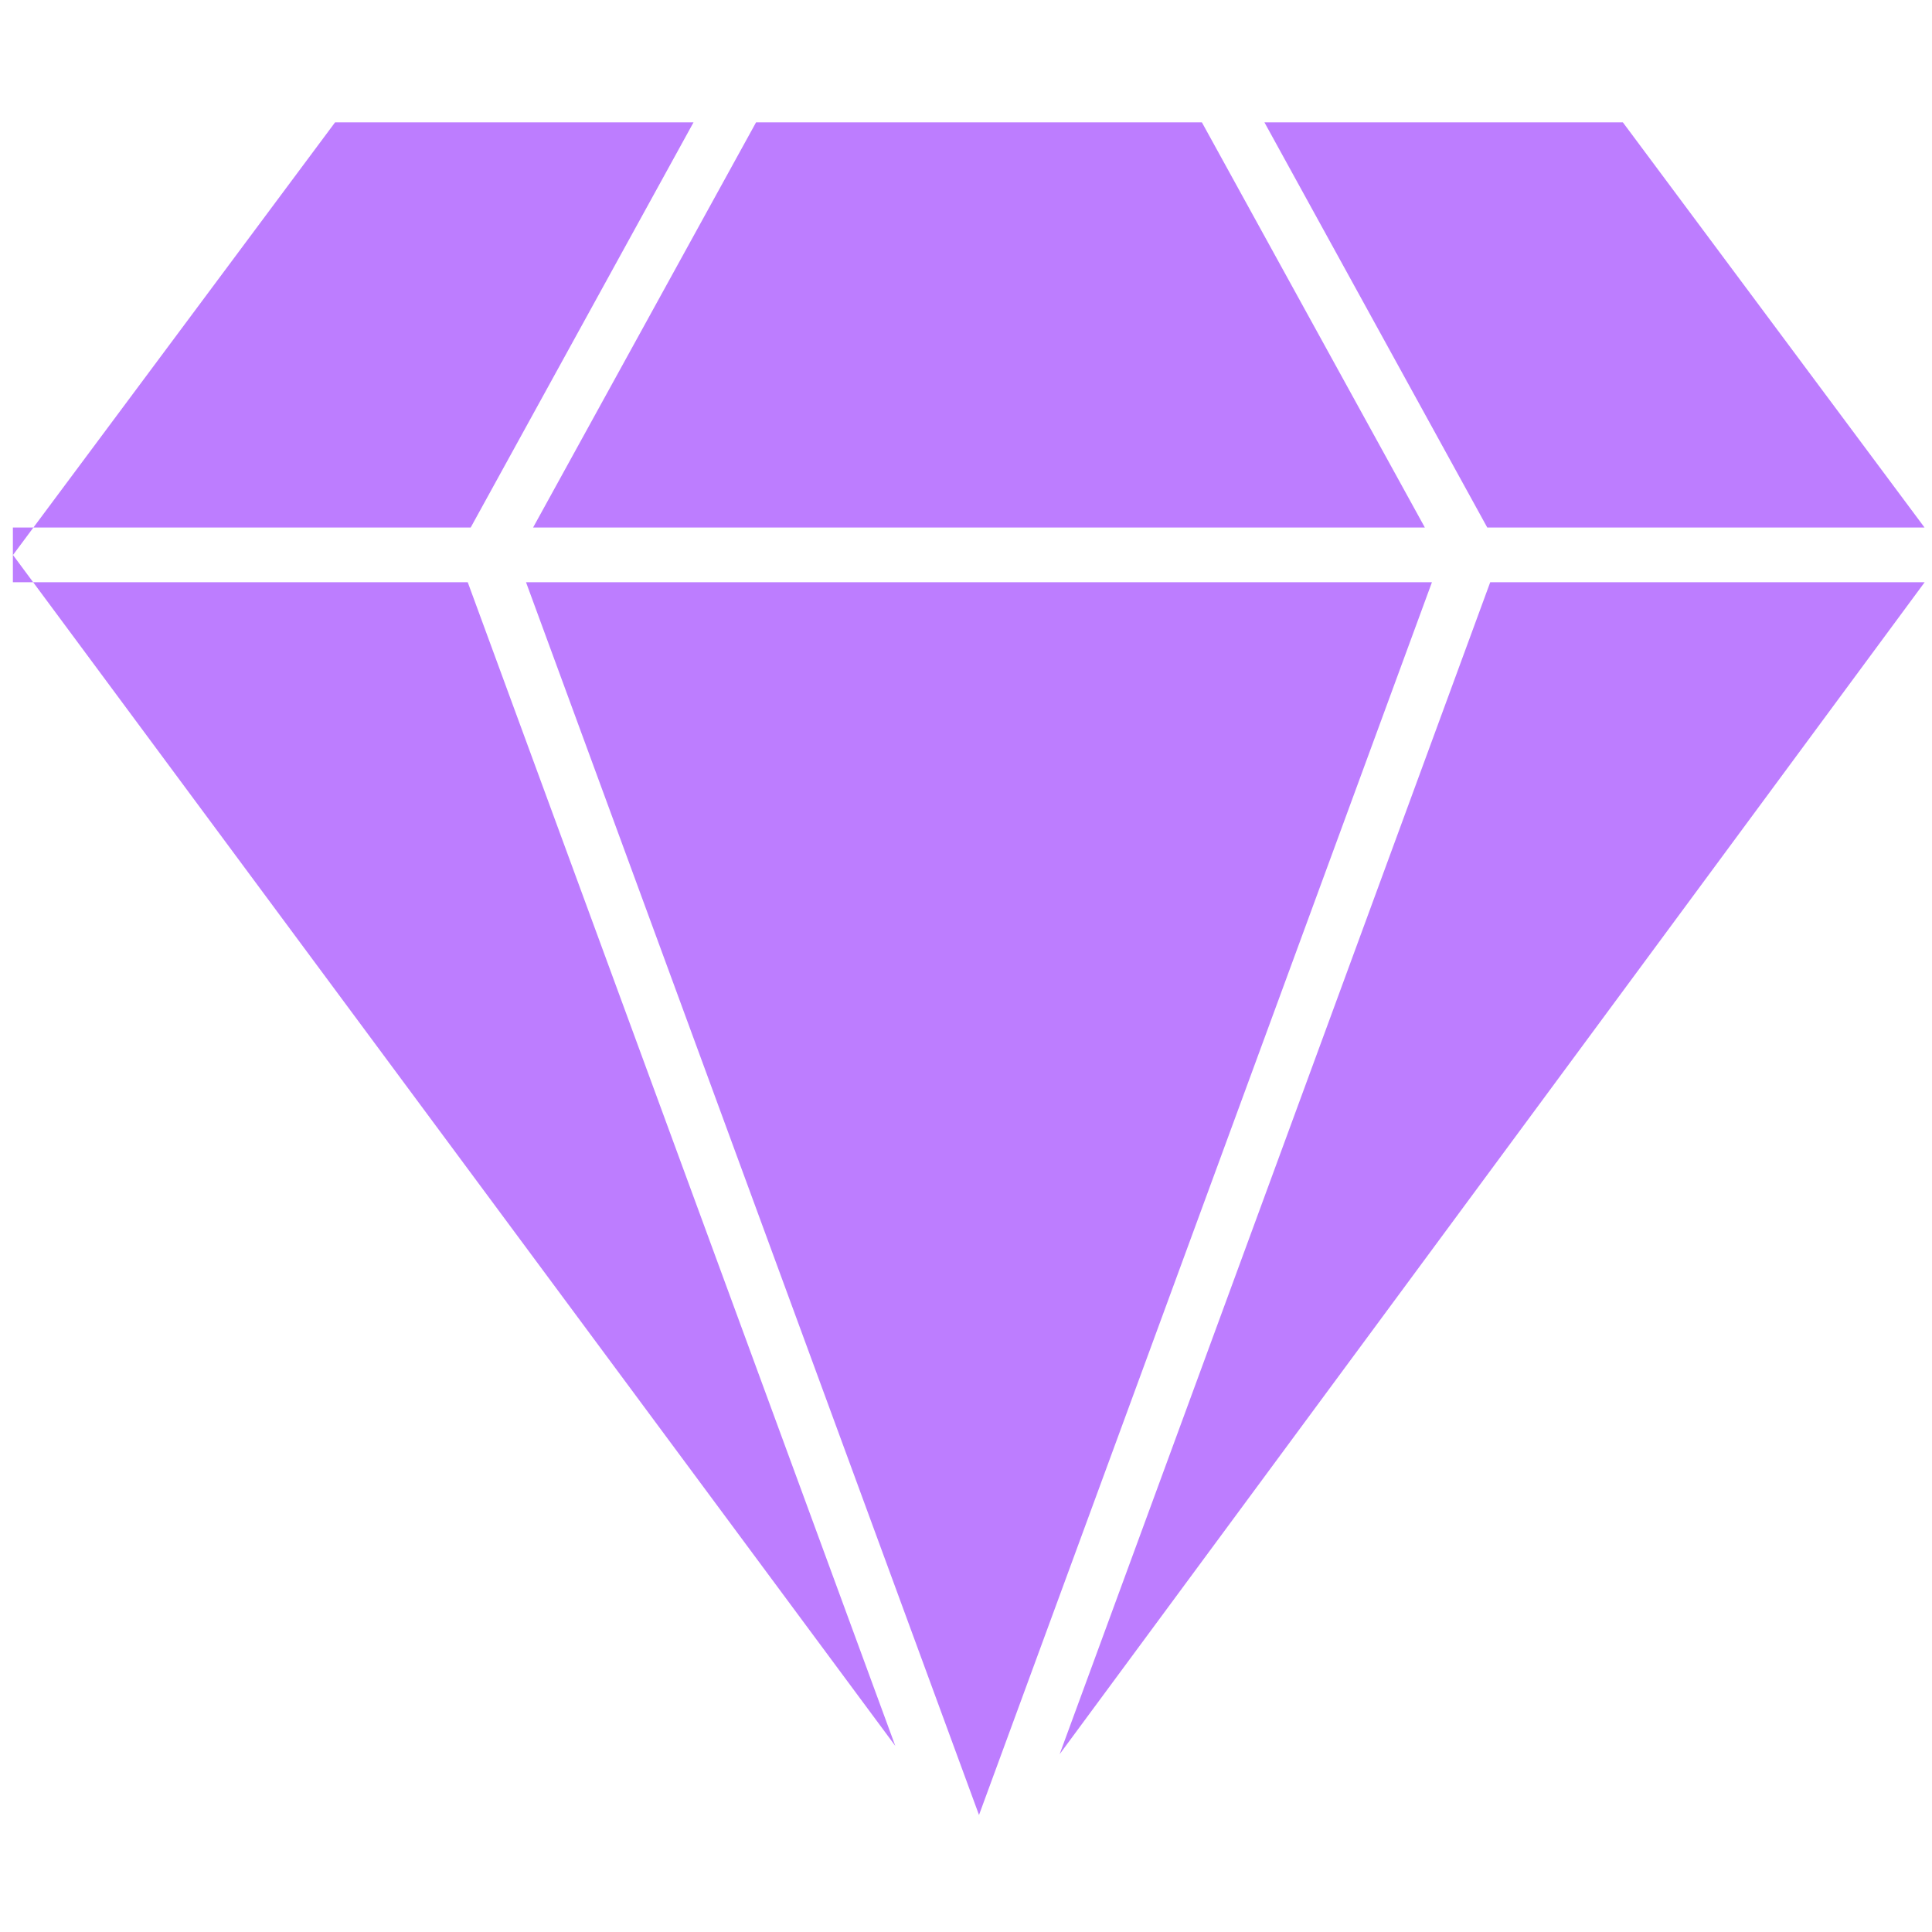<svg width="60" height="60" viewBox="0 0 60 60" fill="none" xmlns="http://www.w3.org/2000/svg">
<path d="M27.804 54.22L1.03 18.082H14.526L27.804 54.22Z" fill="#BD7DFF"/>
<path d="M44.47 18.082L30.404 56.366L16.336 18.082H44.47Z" fill="#BD7DFF"/>
<path d="M59.772 18.082L32.908 54.478L46.28 18.082H59.772Z" fill="#BD7DFF"/>
<path d="M21.538 3.8L14.618 16.382H1.038L10.406 3.8H21.538Z" fill="#BD7DFF"/>
<path d="M37.326 3.8L44.25 16.382H16.556L23.48 3.8H37.326Z" fill="#BD7DFF"/>
<path d="M59.768 16.382H46.188L39.268 3.8H50.4L59.768 16.382Z" fill="#BD7DFF"/>
<path d="M1.03 18.082H0.4V17.232L1.03 18.082Z" fill="#BD7DFF"/>
<path d="M1.038 16.382L0.406 17.232H0.4V16.382L1.038 16.382Z" fill="#BD7DFF"/>
</svg>
